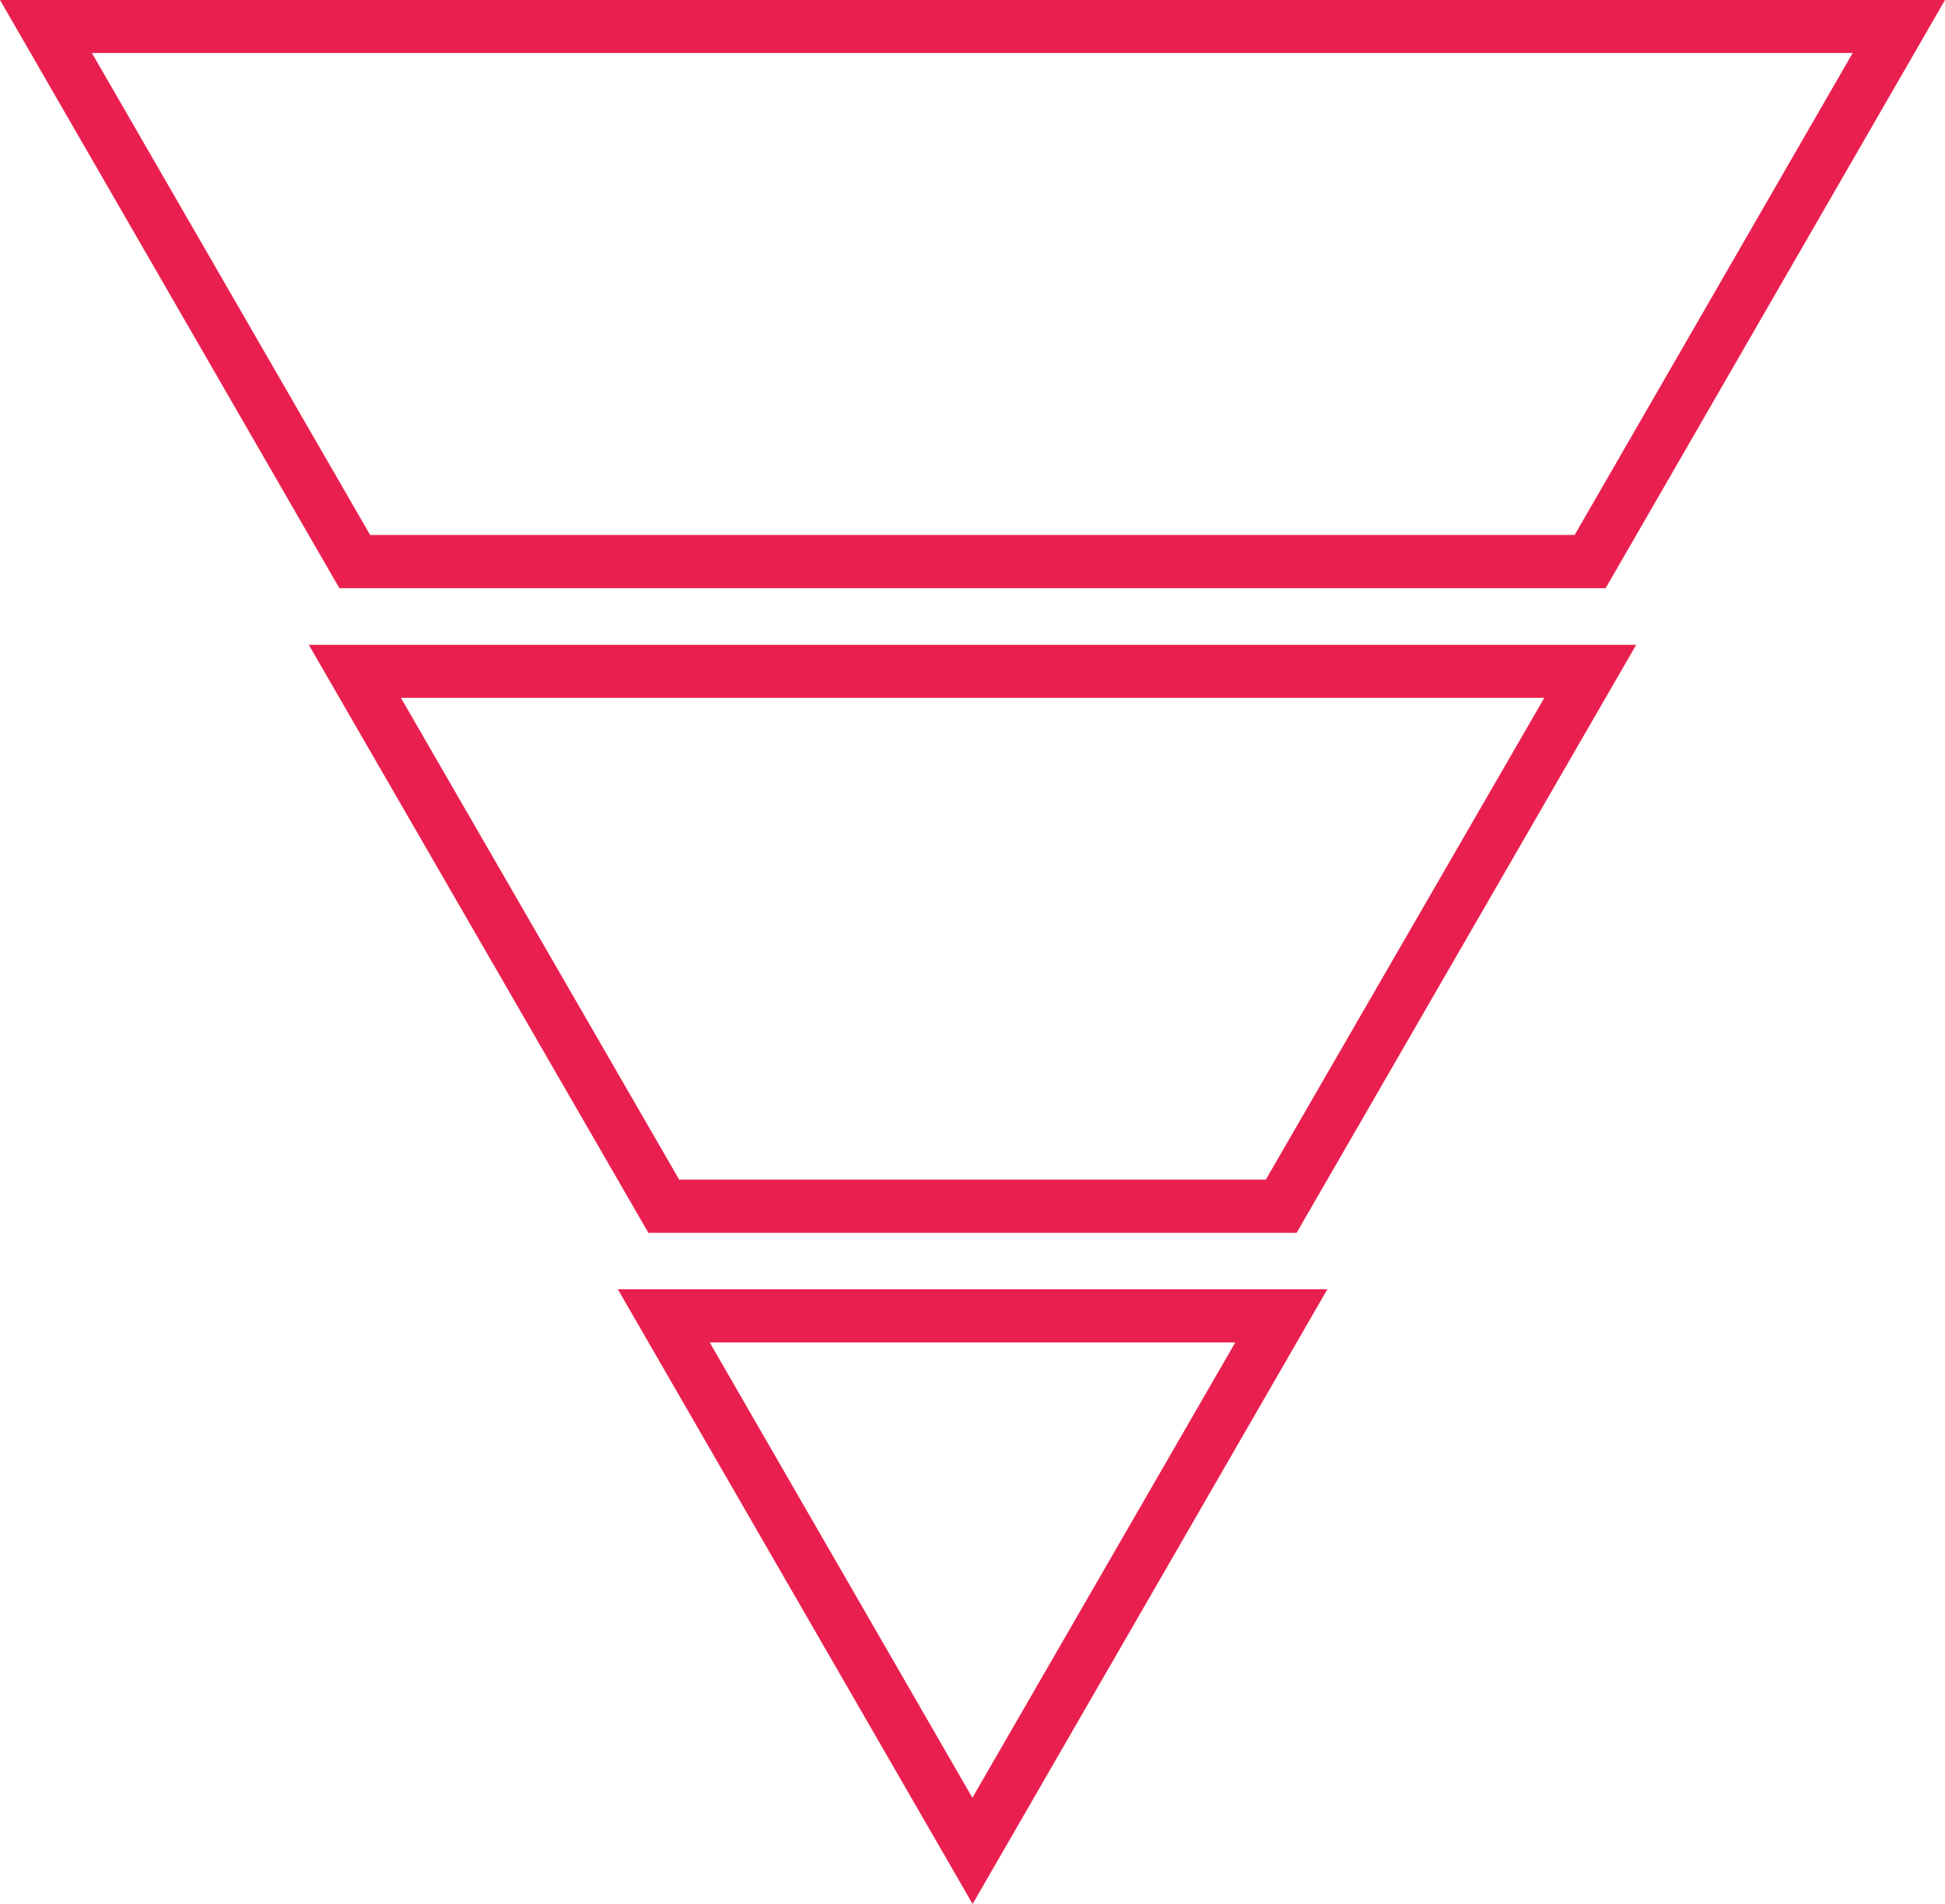 <svg xmlns="http://www.w3.org/2000/svg" id="Capa_2" data-name="Capa 2" viewBox="0 0 91.01 89.08"><defs><style>      .cls-1 {        fill: #e9204f;      }    </style></defs><g id="Capa_1-2" data-name="Capa 1"><g id="Grupo_513" data-name="Grupo 513"><path id="Trazado_1063" data-name="Trazado 1063" class="cls-1" d="M4.3,2.48h82.39l-13.01,22.55H17.32L4.3,2.48ZM0,0l15.88,27.52h59.25L91.01,0H0Z"></path><path id="Trazado_1064" data-name="Trazado 1064" class="cls-1" d="M60.67,57.68h-30.33l-15.89-27.51h62.11l-15.89,27.51ZM31.78,55.19h27.45l13.03-22.54H18.76l13.02,22.54Z"></path><path id="Trazado_1065" data-name="Trazado 1065" class="cls-1" d="M33.21,62.81h24.59l-12.3,21.3-12.29-21.3ZM28.91,60.32l16.6,28.76,16.6-28.76H28.91Z"></path></g></g></svg>